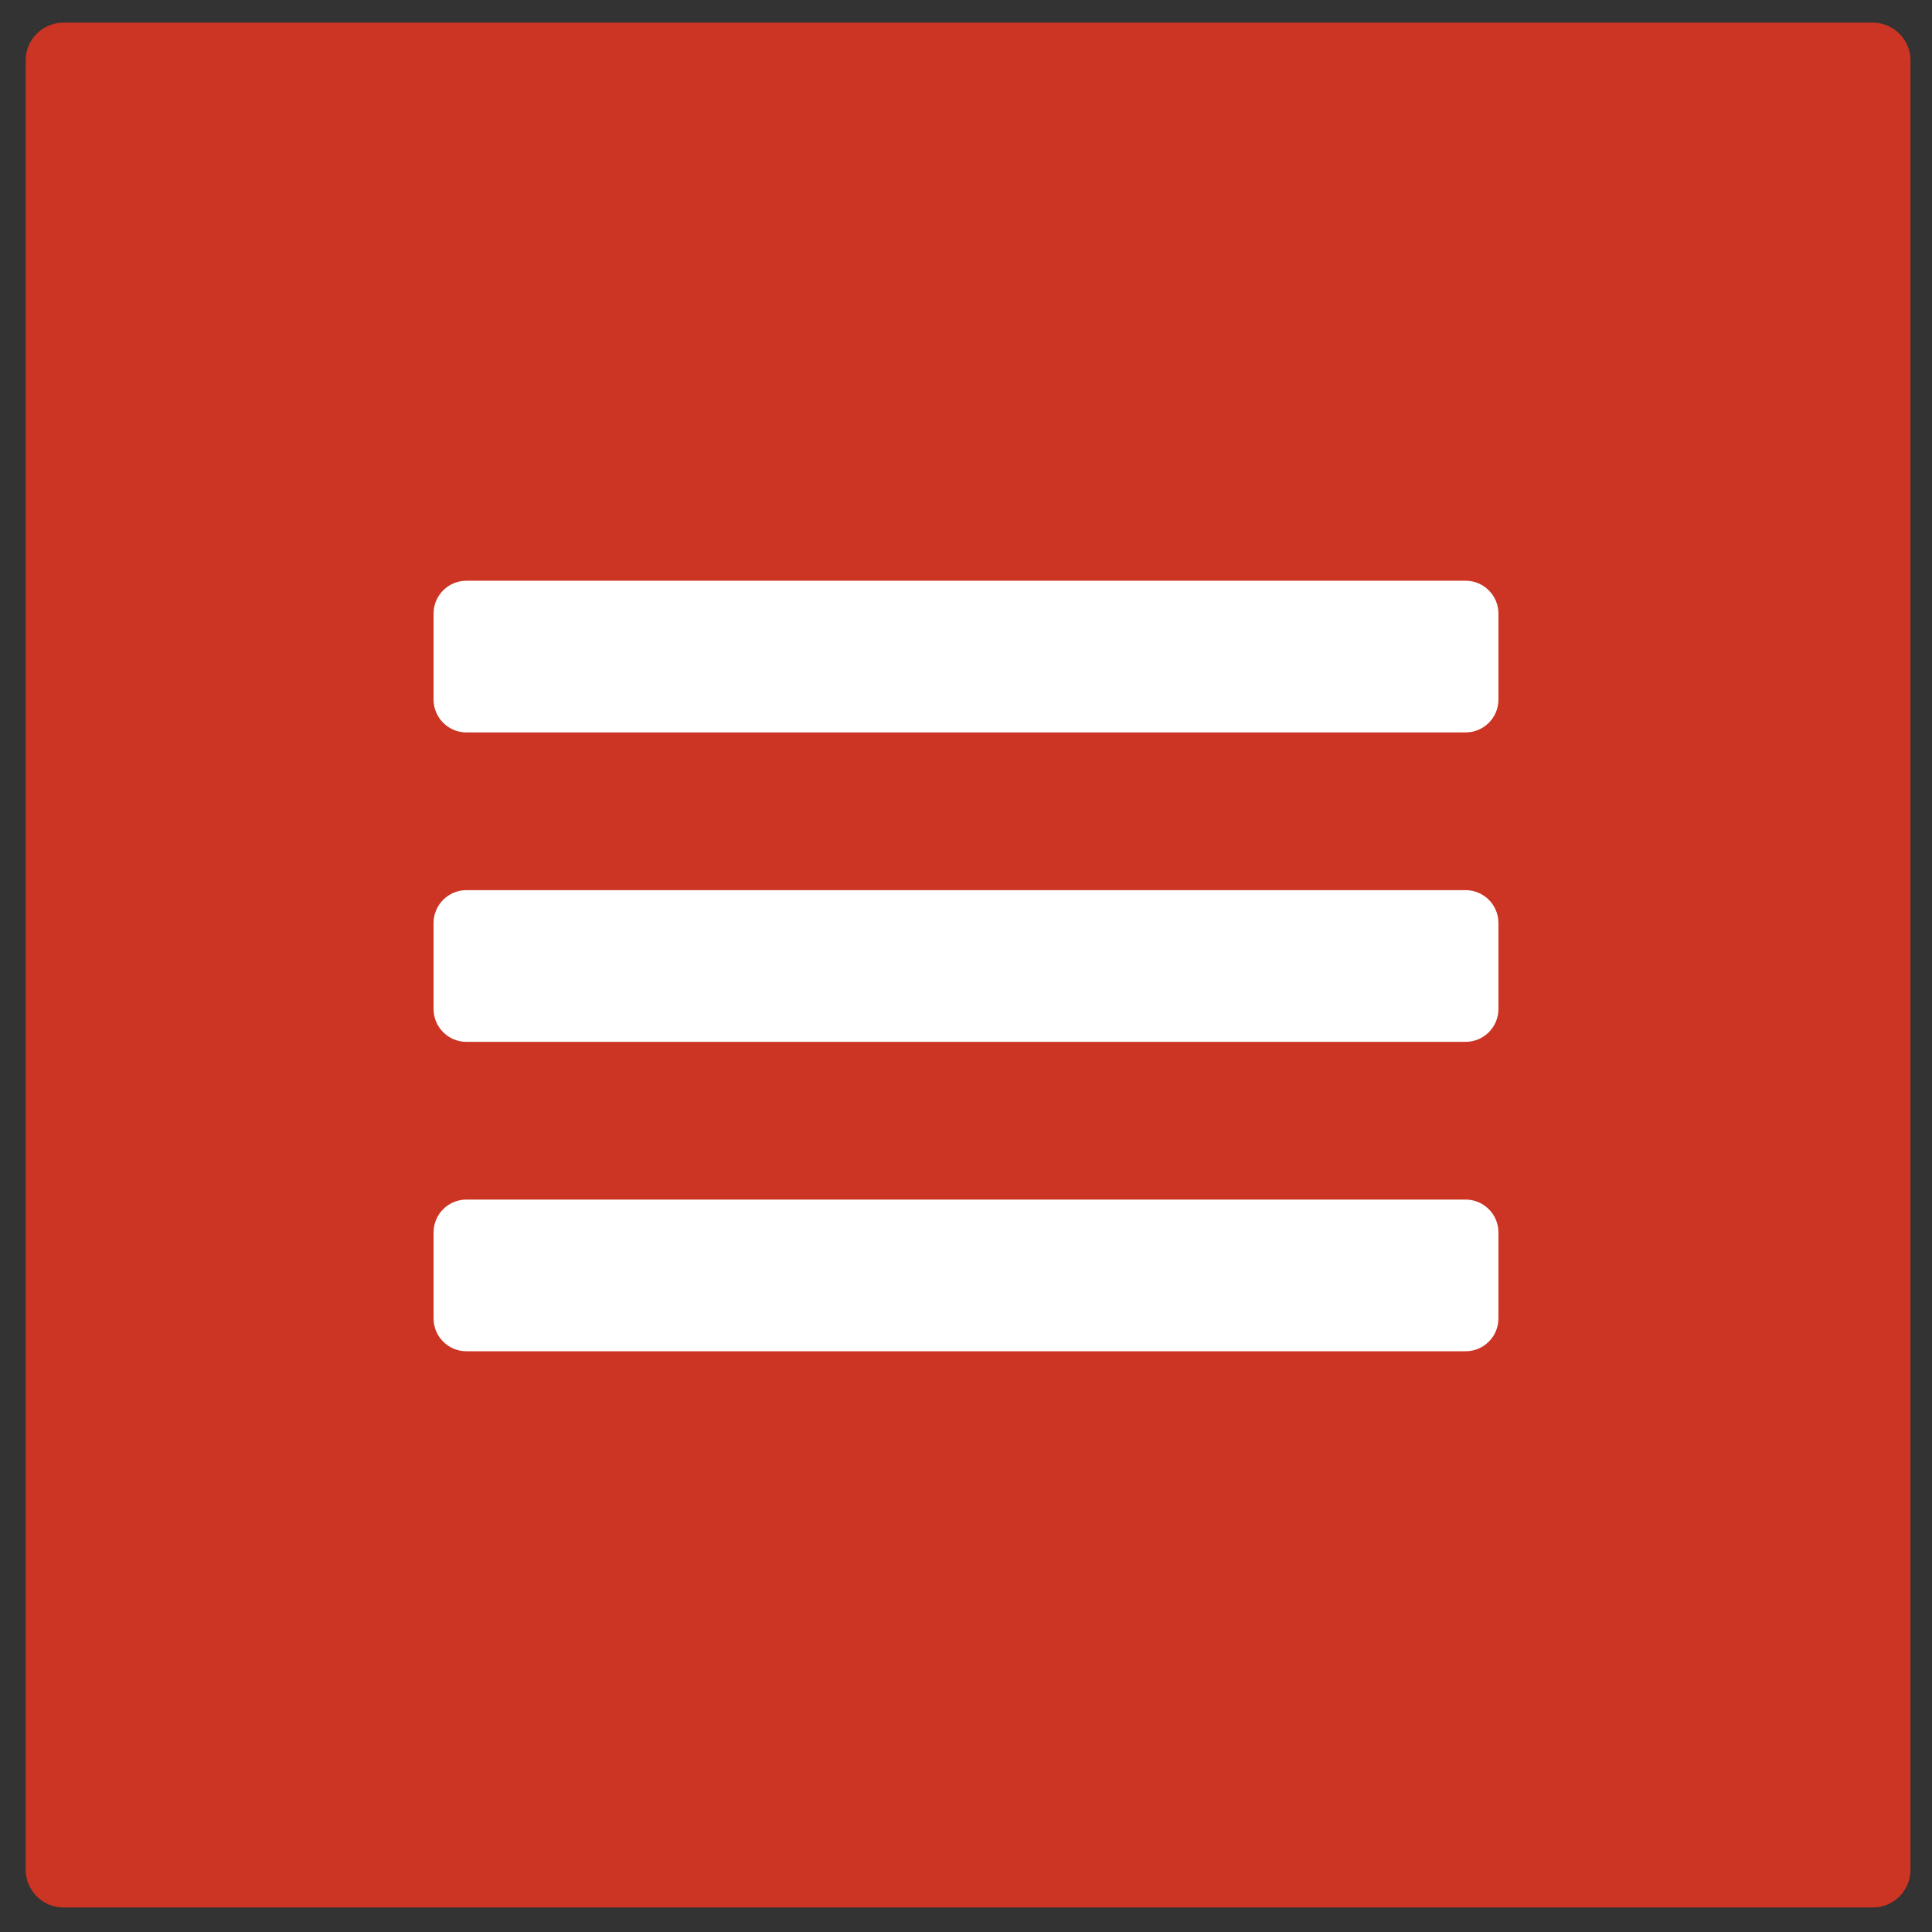 <?xml version="1.0" encoding="utf-8"?>
<!-- Generator: Adobe Illustrator 19.2.1, SVG Export Plug-In . SVG Version: 6.00 Build 0)  -->
<svg version="1.1" id="Capa_1" xmlns="http://www.w3.org/2000/svg" xmlns:xlink="http://www.w3.org/1999/xlink" x="0px" y="0px"
	 viewBox="0 0 512 512" style="enable-background:new 0 0 512 512;" xml:space="preserve">
<rect x="0" y="0" width="512" height="512" fill="#333333" stroke="none"/>
<style type="text/css">
	.st0{fill:#CC3423;}
	.st1{fill:#FFFFFF;}
</style>
<path class="st0" d="M496.3,505.5H16.8c-5.5,0-10-4.5-10-10V16c0-5.5,4.5-10,10-10h479.5c5.5,0,10,4.5,10,10v479.5
	C506.3,501,501.9,505.5,496.3,505.5z"/>
<path class="st1" d="M388.4,276.1H123.6c-4.8,0-8.7-3.9-8.7-8.7v-22.8c0-4.8,3.9-8.7,8.7-8.7h264.8c4.8,0,8.7,3.9,8.7,8.7v22.8
	C397.1,272.2,393.2,276.1,388.4,276.1z"/>
<path class="st1" d="M388.4,358.1H123.6c-4.8,0-8.7-3.9-8.7-8.7v-22.8c0-4.8,3.9-8.7,8.7-8.7h264.8c4.8,0,8.7,3.9,8.7,8.7v22.8
	C397.1,354.2,393.2,358.1,388.4,358.1z"/>
<path class="st1" d="M388.4,194.1H123.6c-4.8,0-8.7-3.9-8.7-8.7v-22.8c0-4.8,3.9-8.7,8.7-8.7h264.8c4.8,0,8.7,3.9,8.7,8.7v22.8
	C397.1,190.2,393.2,194.1,388.4,194.1z"/>
</svg>

